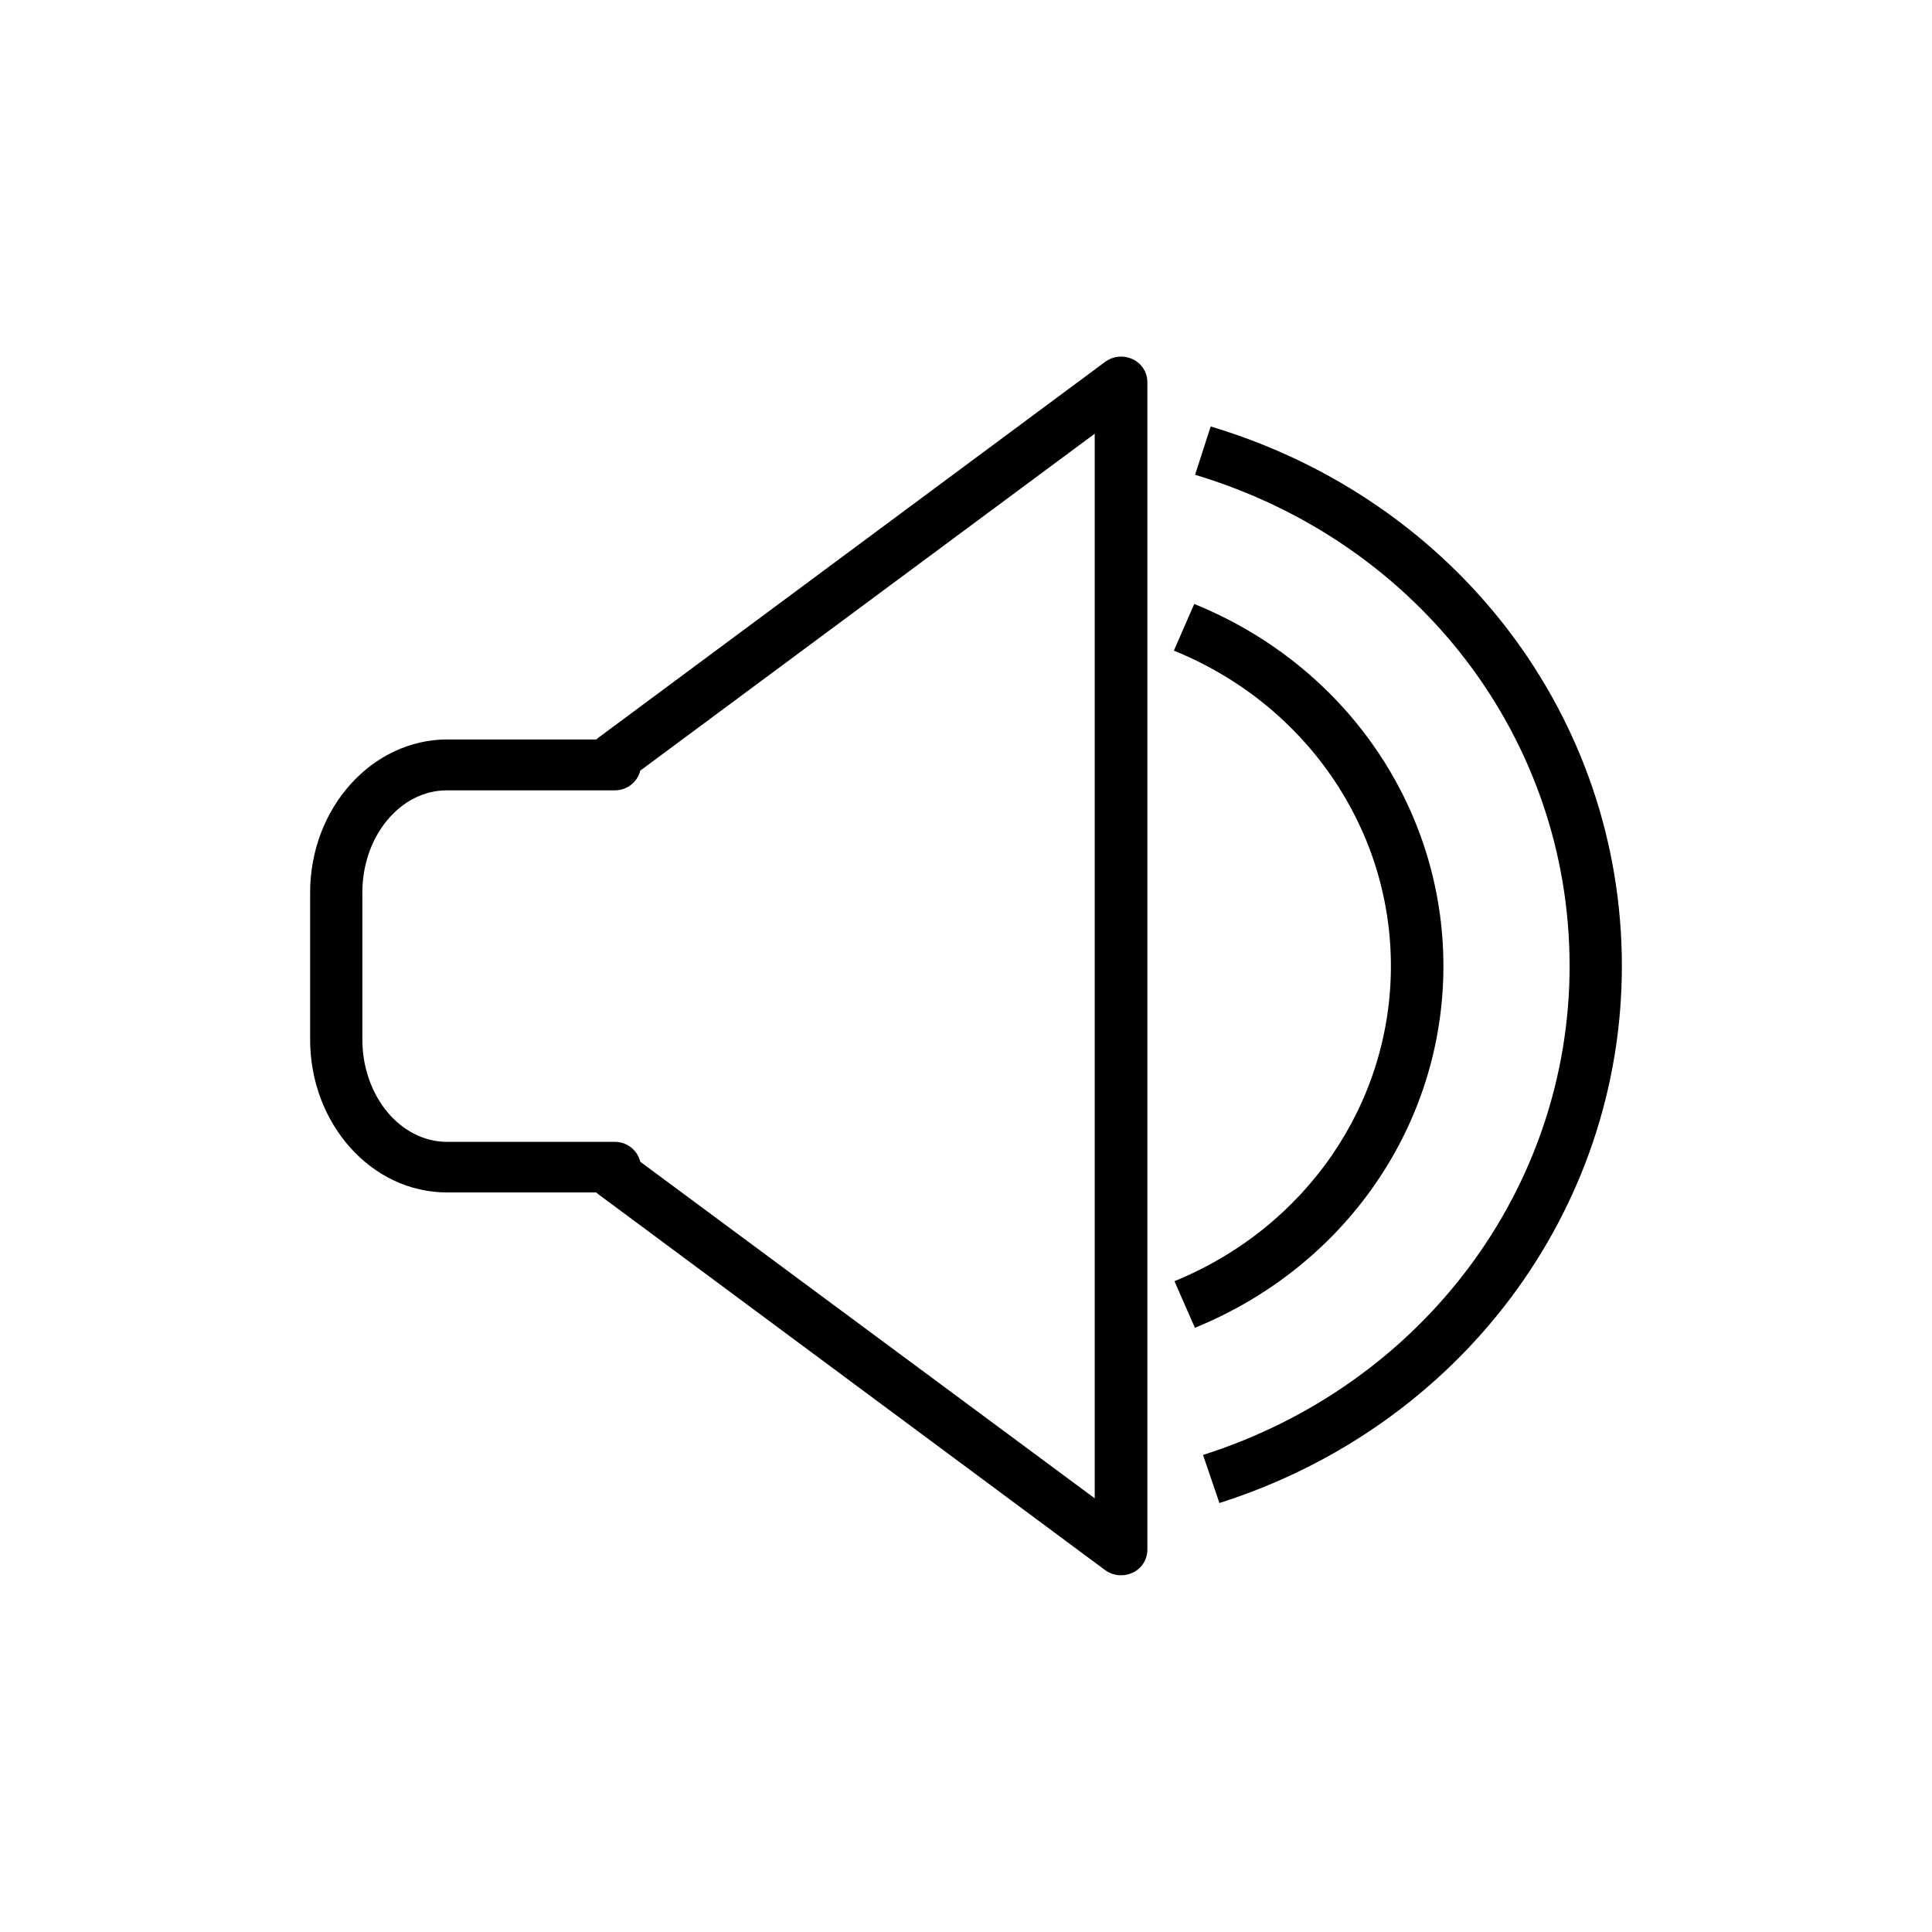 <?xml version="1.0" encoding="UTF-8"?>
<!-- Uploaded to: ICON Repo, www.svgrepo.com, Generator: ICON Repo Mixer Tools -->
<svg fill="#000000" width="800px" height="800px" version="1.1" viewBox="144 144 512 512" xmlns="http://www.w3.org/2000/svg">
 <g>
  <path d="m441.07 561.46c-1.52 0.004-3.004-0.484-4.231-1.387l-134.16-99.504v0.004c-0.234-0.176-0.457-0.367-0.668-0.566h-39.5c-20.051 0.035-36.324-18.164-36.324-40.531v-38.945c0-22.371 16.375-40.57 36.375-40.57h39.488c0.207-0.203 0.434-0.391 0.668-0.566l134.16-99.504c2.121-1.555 4.926-1.82 7.305-0.691 2.348 1.086 3.859 3.434 3.879 6.019v309.53c-0.02 2.59-1.531 4.934-3.879 6.023-0.973 0.461-2.035 0.695-3.113 0.691zm-127.39-109.58 120.43 89.188v-282.13l-120.44 89.289 0.004-0.004c-0.777 3.106-3.586 5.269-6.789 5.227h-44.387c-12.395-0.051-22.469 12.117-22.469 27.082v38.945c0 14.961 10.074 27.129 22.469 27.129h44.387c3.207-0.039 6.023 2.137 6.789 5.25z"/>
  <path d="m467.16 542.32-4.344-12.746c58.102-18.477 97.145-70.531 97.145-129.58 0-60.055-39.891-112.36-99.25-130.17l4.133-12.809c65.203 19.547 108.97 77.02 108.97 142.98 0 64.852-42.824 122.04-106.66 142.32z"/>
  <path d="m460.66 495.88-5.414-12.355c34.852-14.246 57.359-46.996 57.359-83.52 0-36.527-22.582-69.387-57.512-83.582l5.391-12.367c40.117 16.285 66.035 53.945 66.035 95.949 0.004 42.004-25.855 79.551-65.859 95.875z"/>
 </g>
</svg>